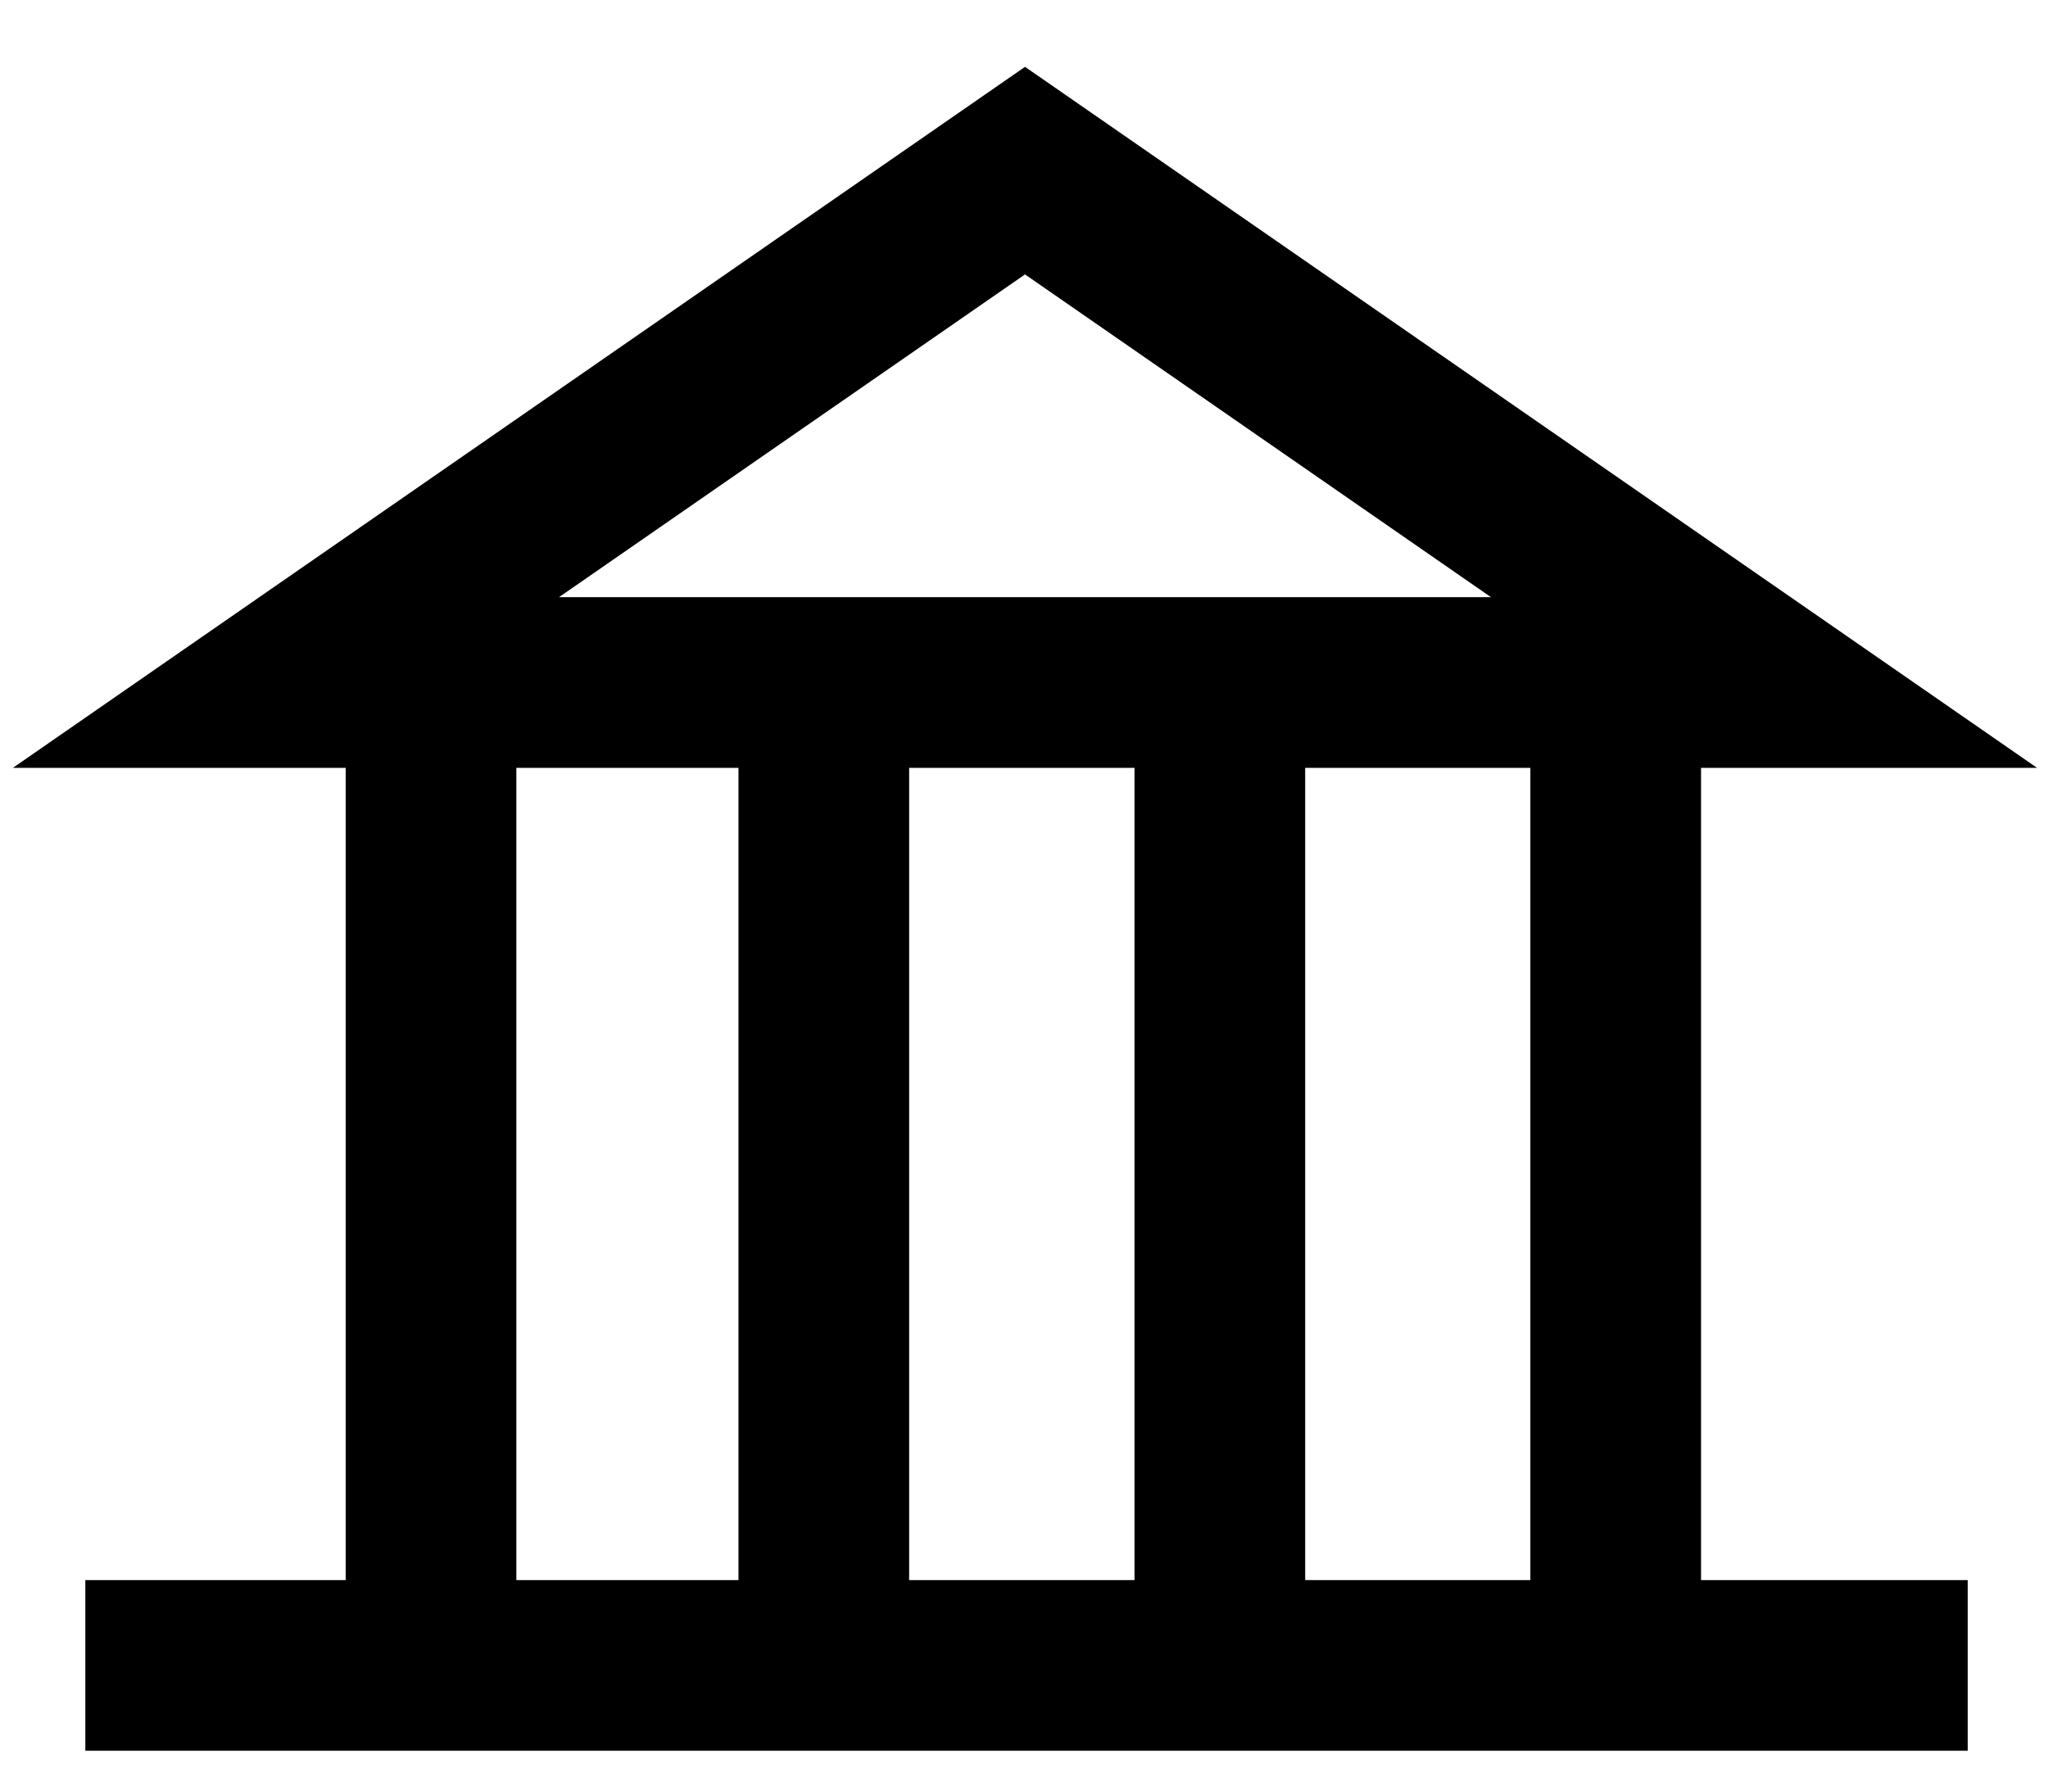 <svg width="24" height="21" viewBox="0 0 24 21" fill="none" xmlns="http://www.w3.org/2000/svg">
<path d="M12.012 2L20.672 8H3.351L12.012 2Z" stroke="black" stroke-width="2"/>
<path d="M1 19.521H23.059" stroke="black" stroke-width="2"/>
<path d="M5.051 8.84V19.409" stroke="black" stroke-width="2"/>
<path d="M9.654 8.84V19.409" stroke="black" stroke-width="2"/>
<path d="M14.295 8.84V19.409" stroke="black" stroke-width="2"/>
<path d="M18.934 8.84V19.409" stroke="black" stroke-width="2"/>
</svg>
